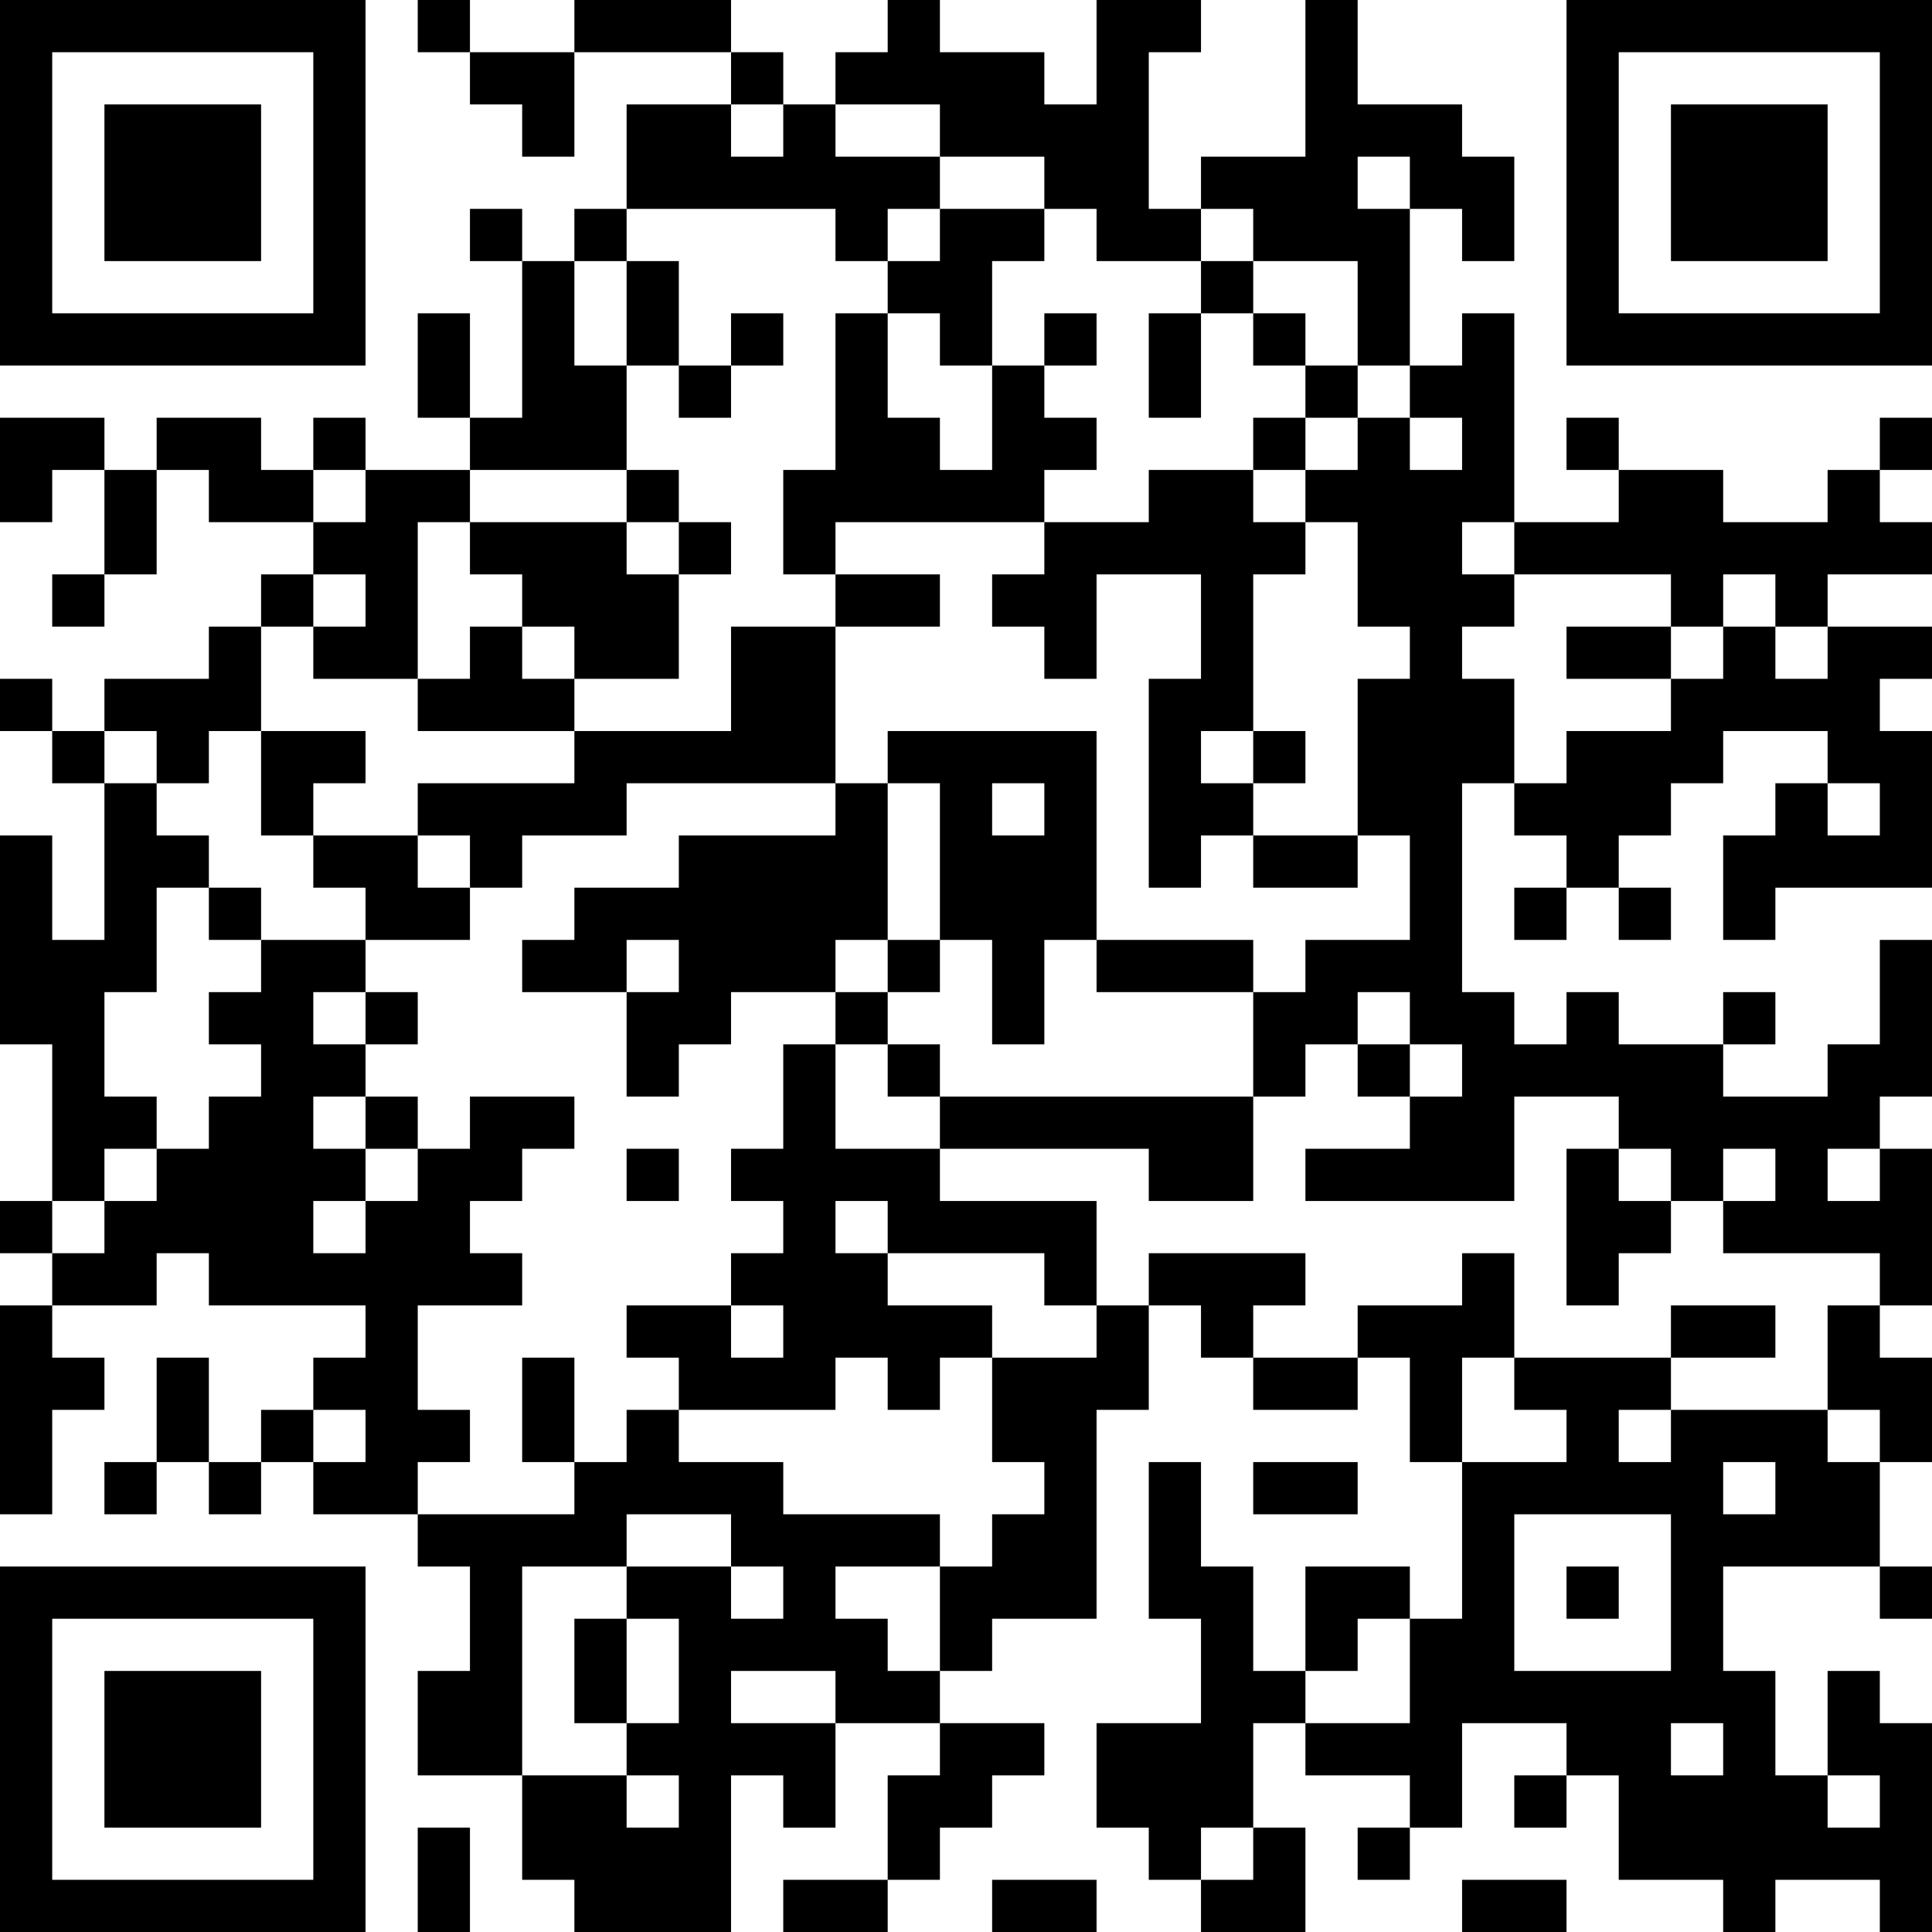 <?xml version="1.0" encoding="UTF-8"?>
<svg xmlns="http://www.w3.org/2000/svg" version="1.1" width="400" height="400" viewBox="0 0 400 400"><rect x="0" y="0" width="400" height="400" fill="#ffffff"/><g transform="scale(10.811)"><g transform="translate(0,0)"><path fill-rule="evenodd" d="M8 0L8 1L9 1L9 2L10 2L10 3L11 3L11 1L14 1L14 2L12 2L12 4L11 4L11 5L10 5L10 4L9 4L9 5L10 5L10 8L9 8L9 6L8 6L8 8L9 8L9 9L7 9L7 8L6 8L6 9L5 9L5 8L3 8L3 9L2 9L2 8L0 8L0 10L1 10L1 9L2 9L2 11L1 11L1 12L2 12L2 11L3 11L3 9L4 9L4 10L6 10L6 11L5 11L5 12L4 12L4 13L2 13L2 14L1 14L1 13L0 13L0 14L1 14L1 15L2 15L2 18L1 18L1 16L0 16L0 20L1 20L1 23L0 23L0 24L1 24L1 25L0 25L0 29L1 29L1 27L2 27L2 26L1 26L1 25L3 25L3 24L4 24L4 25L7 25L7 26L6 26L6 27L5 27L5 28L4 28L4 26L3 26L3 28L2 28L2 29L3 29L3 28L4 28L4 29L5 29L5 28L6 28L6 29L8 29L8 30L9 30L9 32L8 32L8 34L10 34L10 36L11 36L11 37L14 37L14 34L15 34L15 35L16 35L16 33L18 33L18 34L17 34L17 36L15 36L15 37L17 37L17 36L18 36L18 35L19 35L19 34L20 34L20 33L18 33L18 32L19 32L19 31L21 31L21 27L22 27L22 25L23 25L23 26L24 26L24 27L26 27L26 26L27 26L27 28L28 28L28 31L27 31L27 30L25 30L25 32L24 32L24 30L23 30L23 28L22 28L22 31L23 31L23 33L21 33L21 35L22 35L22 36L23 36L23 37L25 37L25 35L24 35L24 33L25 33L25 34L27 34L27 35L26 35L26 36L27 36L27 35L28 35L28 33L30 33L30 34L29 34L29 35L30 35L30 34L31 34L31 36L33 36L33 37L34 37L34 36L36 36L36 37L37 37L37 33L36 33L36 32L35 32L35 34L34 34L34 32L33 32L33 30L36 30L36 31L37 31L37 30L36 30L36 28L37 28L37 26L36 26L36 25L37 25L37 22L36 22L36 21L37 21L37 18L36 18L36 20L35 20L35 21L33 21L33 20L34 20L34 19L33 19L33 20L31 20L31 19L30 19L30 20L29 20L29 19L28 19L28 15L29 15L29 16L30 16L30 17L29 17L29 18L30 18L30 17L31 17L31 18L32 18L32 17L31 17L31 16L32 16L32 15L33 15L33 14L35 14L35 15L34 15L34 16L33 16L33 18L34 18L34 17L37 17L37 14L36 14L36 13L37 13L37 12L35 12L35 11L37 11L37 10L36 10L36 9L37 9L37 8L36 8L36 9L35 9L35 10L33 10L33 9L31 9L31 8L30 8L30 9L31 9L31 10L29 10L29 6L28 6L28 7L27 7L27 4L28 4L28 5L29 5L29 3L28 3L28 2L26 2L26 0L25 0L25 3L23 3L23 4L22 4L22 1L23 1L23 0L21 0L21 2L20 2L20 1L18 1L18 0L17 0L17 1L16 1L16 2L15 2L15 1L14 1L14 0L11 0L11 1L9 1L9 0ZM14 2L14 3L15 3L15 2ZM16 2L16 3L18 3L18 4L17 4L17 5L16 5L16 4L12 4L12 5L11 5L11 7L12 7L12 9L9 9L9 10L8 10L8 13L6 13L6 12L7 12L7 11L6 11L6 12L5 12L5 14L4 14L4 15L3 15L3 14L2 14L2 15L3 15L3 16L4 16L4 17L3 17L3 19L2 19L2 21L3 21L3 22L2 22L2 23L1 23L1 24L2 24L2 23L3 23L3 22L4 22L4 21L5 21L5 20L4 20L4 19L5 19L5 18L7 18L7 19L6 19L6 20L7 20L7 21L6 21L6 22L7 22L7 23L6 23L6 24L7 24L7 23L8 23L8 22L9 22L9 21L11 21L11 22L10 22L10 23L9 23L9 24L10 24L10 25L8 25L8 27L9 27L9 28L8 28L8 29L11 29L11 28L12 28L12 27L13 27L13 28L15 28L15 29L18 29L18 30L16 30L16 31L17 31L17 32L18 32L18 30L19 30L19 29L20 29L20 28L19 28L19 26L21 26L21 25L22 25L22 24L25 24L25 25L24 25L24 26L26 26L26 25L28 25L28 24L29 24L29 26L28 26L28 28L30 28L30 27L29 27L29 26L32 26L32 27L31 27L31 28L32 28L32 27L35 27L35 28L36 28L36 27L35 27L35 25L36 25L36 24L33 24L33 23L34 23L34 22L33 22L33 23L32 23L32 22L31 22L31 21L29 21L29 23L25 23L25 22L27 22L27 21L28 21L28 20L27 20L27 19L26 19L26 20L25 20L25 21L24 21L24 19L25 19L25 18L27 18L27 16L26 16L26 13L27 13L27 12L26 12L26 10L25 10L25 9L26 9L26 8L27 8L27 9L28 9L28 8L27 8L27 7L26 7L26 5L24 5L24 4L23 4L23 5L21 5L21 4L20 4L20 3L18 3L18 2ZM26 3L26 4L27 4L27 3ZM18 4L18 5L17 5L17 6L16 6L16 9L15 9L15 11L16 11L16 12L14 12L14 14L11 14L11 13L13 13L13 11L14 11L14 10L13 10L13 9L12 9L12 10L9 10L9 11L10 11L10 12L9 12L9 13L8 13L8 14L11 14L11 15L8 15L8 16L6 16L6 15L7 15L7 14L5 14L5 16L6 16L6 17L7 17L7 18L9 18L9 17L10 17L10 16L12 16L12 15L16 15L16 16L13 16L13 17L11 17L11 18L10 18L10 19L12 19L12 21L13 21L13 20L14 20L14 19L16 19L16 20L15 20L15 22L14 22L14 23L15 23L15 24L14 24L14 25L12 25L12 26L13 26L13 27L16 27L16 26L17 26L17 27L18 27L18 26L19 26L19 25L17 25L17 24L20 24L20 25L21 25L21 23L18 23L18 22L22 22L22 23L24 23L24 21L18 21L18 20L17 20L17 19L18 19L18 18L19 18L19 20L20 20L20 18L21 18L21 19L24 19L24 18L21 18L21 14L17 14L17 15L16 15L16 12L18 12L18 11L16 11L16 10L20 10L20 11L19 11L19 12L20 12L20 13L21 13L21 11L23 11L23 13L22 13L22 17L23 17L23 16L24 16L24 17L26 17L26 16L24 16L24 15L25 15L25 14L24 14L24 11L25 11L25 10L24 10L24 9L25 9L25 8L26 8L26 7L25 7L25 6L24 6L24 5L23 5L23 6L22 6L22 8L23 8L23 6L24 6L24 7L25 7L25 8L24 8L24 9L22 9L22 10L20 10L20 9L21 9L21 8L20 8L20 7L21 7L21 6L20 6L20 7L19 7L19 5L20 5L20 4ZM12 5L12 7L13 7L13 8L14 8L14 7L15 7L15 6L14 6L14 7L13 7L13 5ZM17 6L17 8L18 8L18 9L19 9L19 7L18 7L18 6ZM6 9L6 10L7 10L7 9ZM12 10L12 11L13 11L13 10ZM28 10L28 11L29 11L29 12L28 12L28 13L29 13L29 15L30 15L30 14L32 14L32 13L33 13L33 12L34 12L34 13L35 13L35 12L34 12L34 11L33 11L33 12L32 12L32 11L29 11L29 10ZM10 12L10 13L11 13L11 12ZM30 12L30 13L32 13L32 12ZM23 14L23 15L24 15L24 14ZM17 15L17 18L16 18L16 19L17 19L17 18L18 18L18 15ZM19 15L19 16L20 16L20 15ZM35 15L35 16L36 16L36 15ZM8 16L8 17L9 17L9 16ZM4 17L4 18L5 18L5 17ZM12 18L12 19L13 19L13 18ZM7 19L7 20L8 20L8 19ZM16 20L16 22L18 22L18 21L17 21L17 20ZM26 20L26 21L27 21L27 20ZM7 21L7 22L8 22L8 21ZM12 22L12 23L13 23L13 22ZM30 22L30 25L31 25L31 24L32 24L32 23L31 23L31 22ZM35 22L35 23L36 23L36 22ZM16 23L16 24L17 24L17 23ZM14 25L14 26L15 26L15 25ZM32 25L32 26L34 26L34 25ZM10 26L10 28L11 28L11 26ZM6 27L6 28L7 28L7 27ZM24 28L24 29L26 29L26 28ZM33 28L33 29L34 29L34 28ZM12 29L12 30L10 30L10 34L12 34L12 35L13 35L13 34L12 34L12 33L13 33L13 31L12 31L12 30L14 30L14 31L15 31L15 30L14 30L14 29ZM29 29L29 32L32 32L32 29ZM30 30L30 31L31 31L31 30ZM11 31L11 33L12 33L12 31ZM26 31L26 32L25 32L25 33L27 33L27 31ZM14 32L14 33L16 33L16 32ZM32 33L32 34L33 34L33 33ZM35 34L35 35L36 35L36 34ZM8 35L8 37L9 37L9 35ZM23 35L23 36L24 36L24 35ZM19 36L19 37L21 37L21 36ZM28 36L28 37L30 37L30 36ZM0 0L0 7L7 7L7 0ZM1 1L1 6L6 6L6 1ZM2 2L2 5L5 5L5 2ZM30 0L30 7L37 7L37 0ZM31 1L31 6L36 6L36 1ZM32 2L32 5L35 5L35 2ZM0 30L0 37L7 37L7 30ZM1 31L1 36L6 36L6 31ZM2 32L2 35L5 35L5 32Z" fill="#000000"/></g></g></svg>

